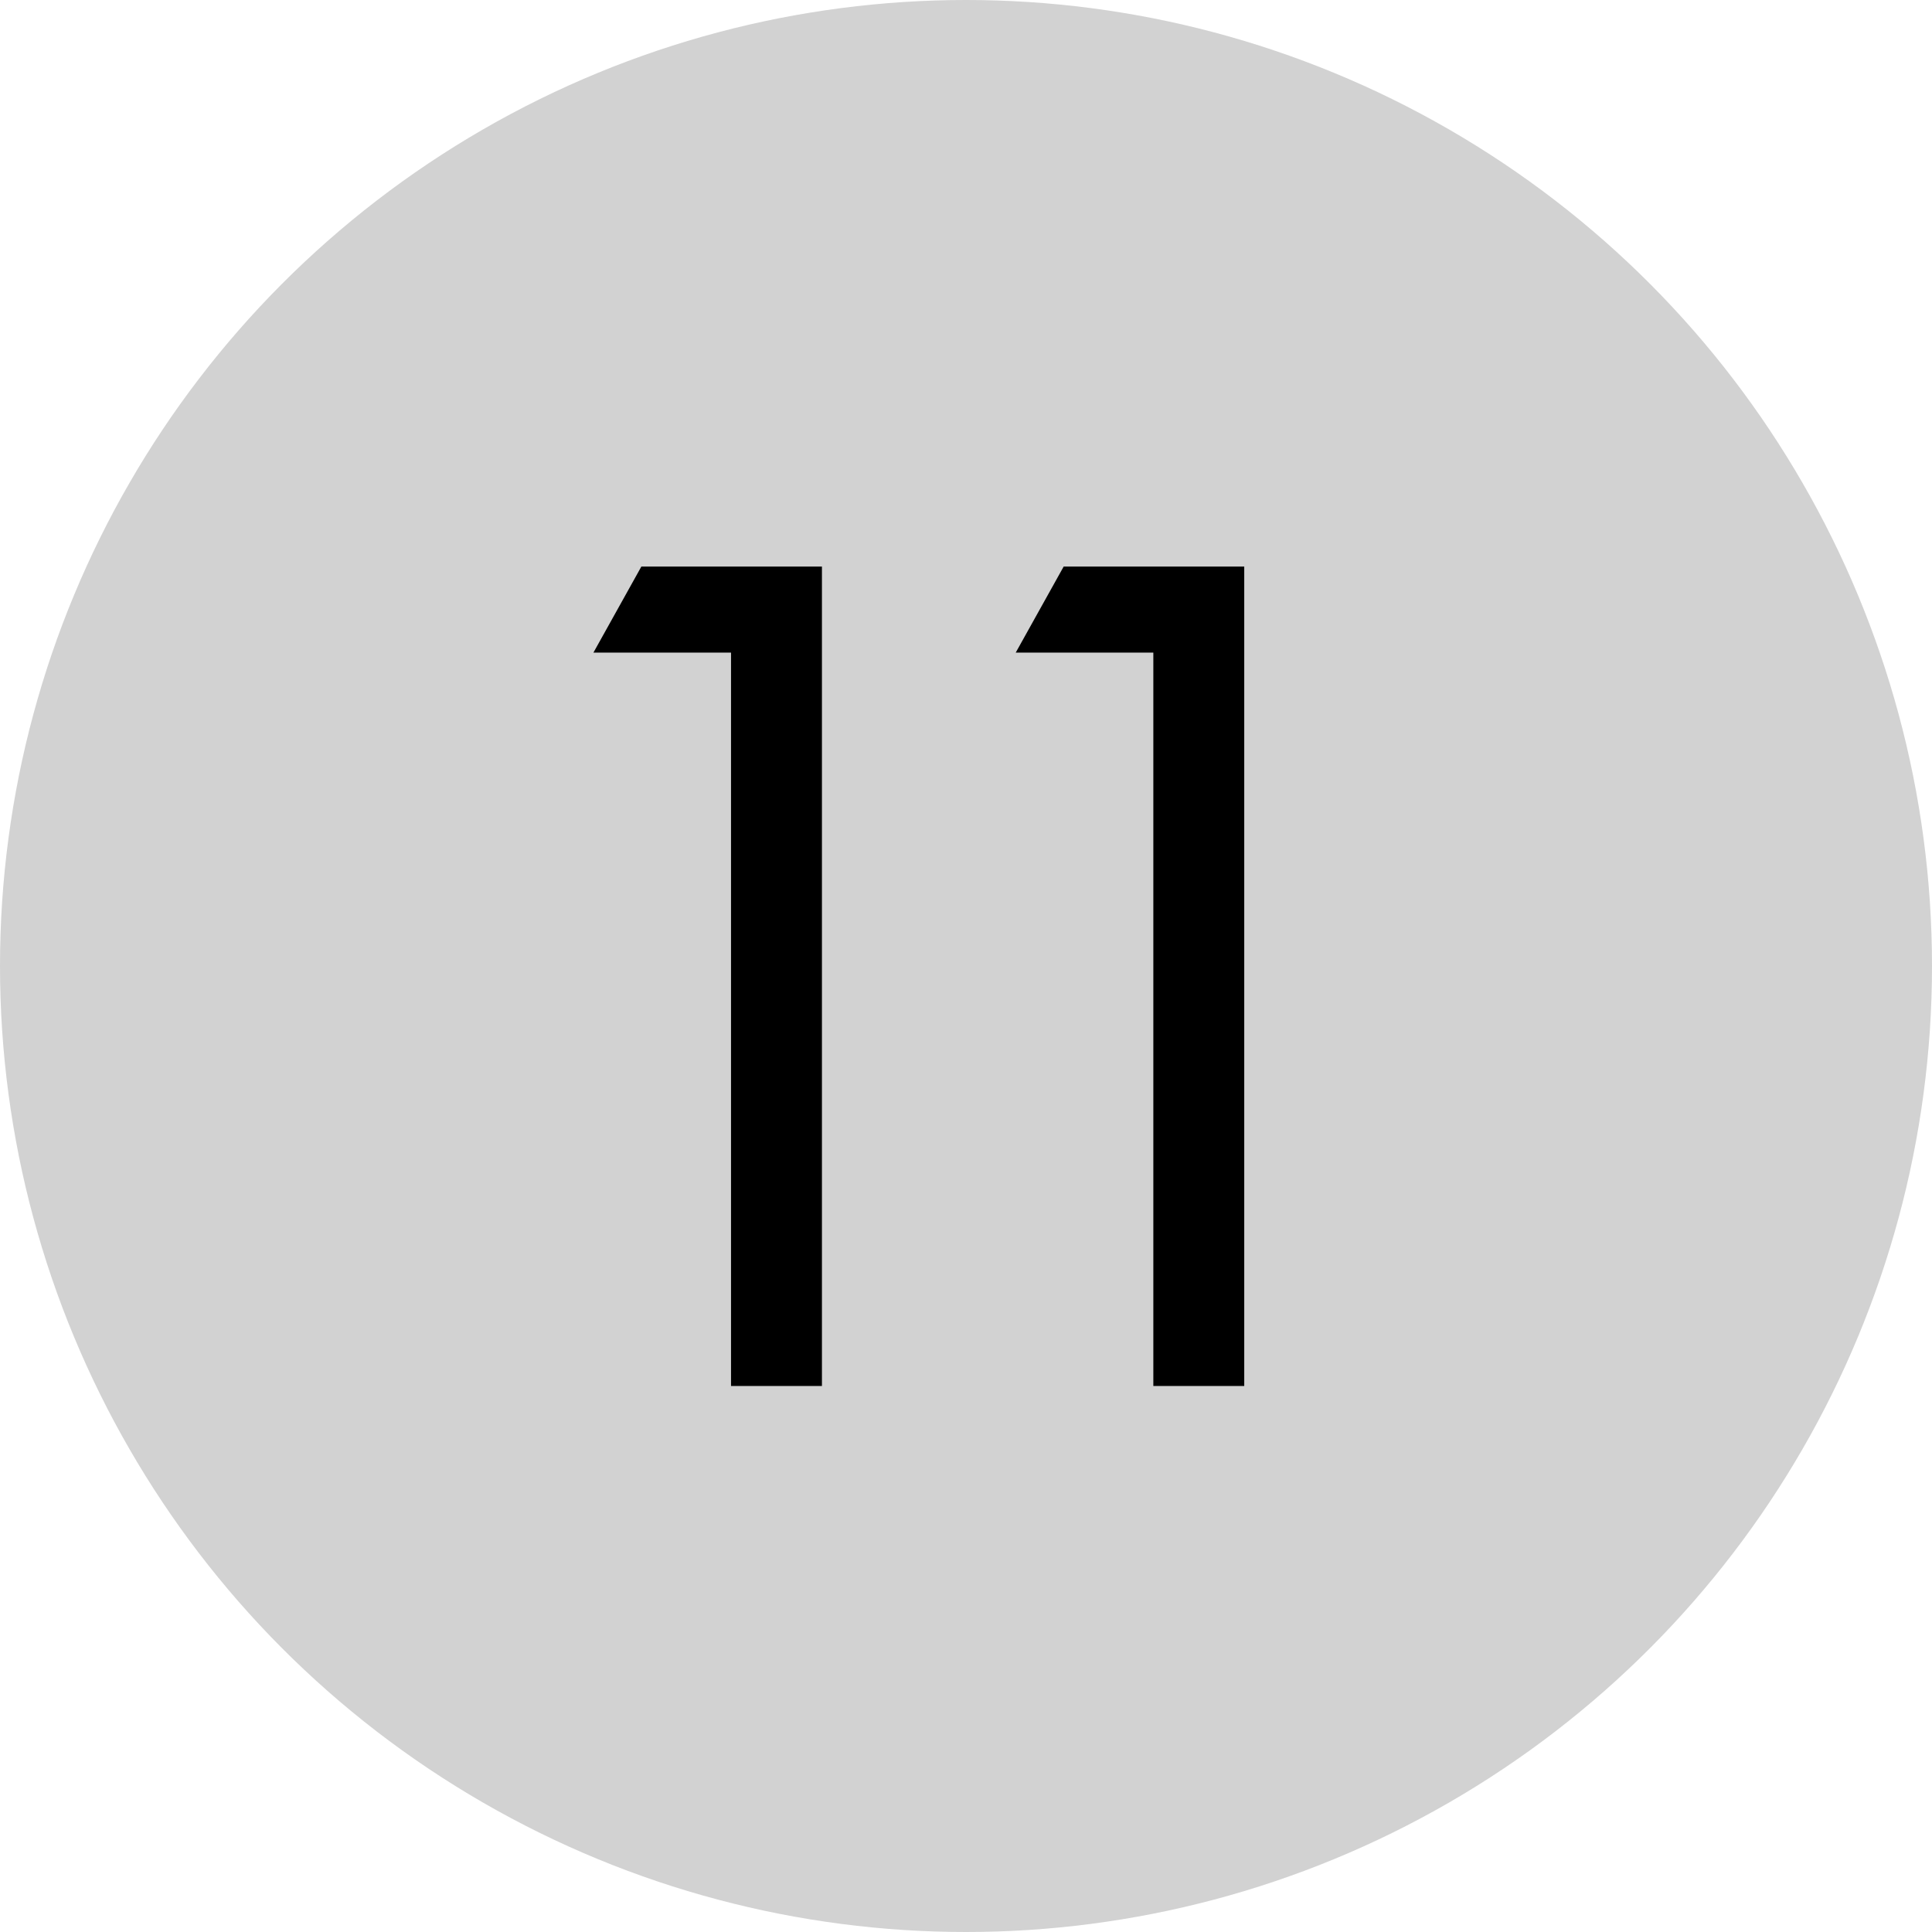 <?xml version="1.0" encoding="UTF-8"?> <svg xmlns="http://www.w3.org/2000/svg" width="368" height="368" viewBox="0 0 368 368" fill="none"><circle cx="184" cy="184" r="184" fill="#D2D2D2"></circle><path d="M139.244 264V124.302H113.036L122.162 107.922H156.56V264H139.244ZM219.682 264V124.302H193.474L202.6 107.922H236.998V264H219.682Z" fill="black"></path></svg> 